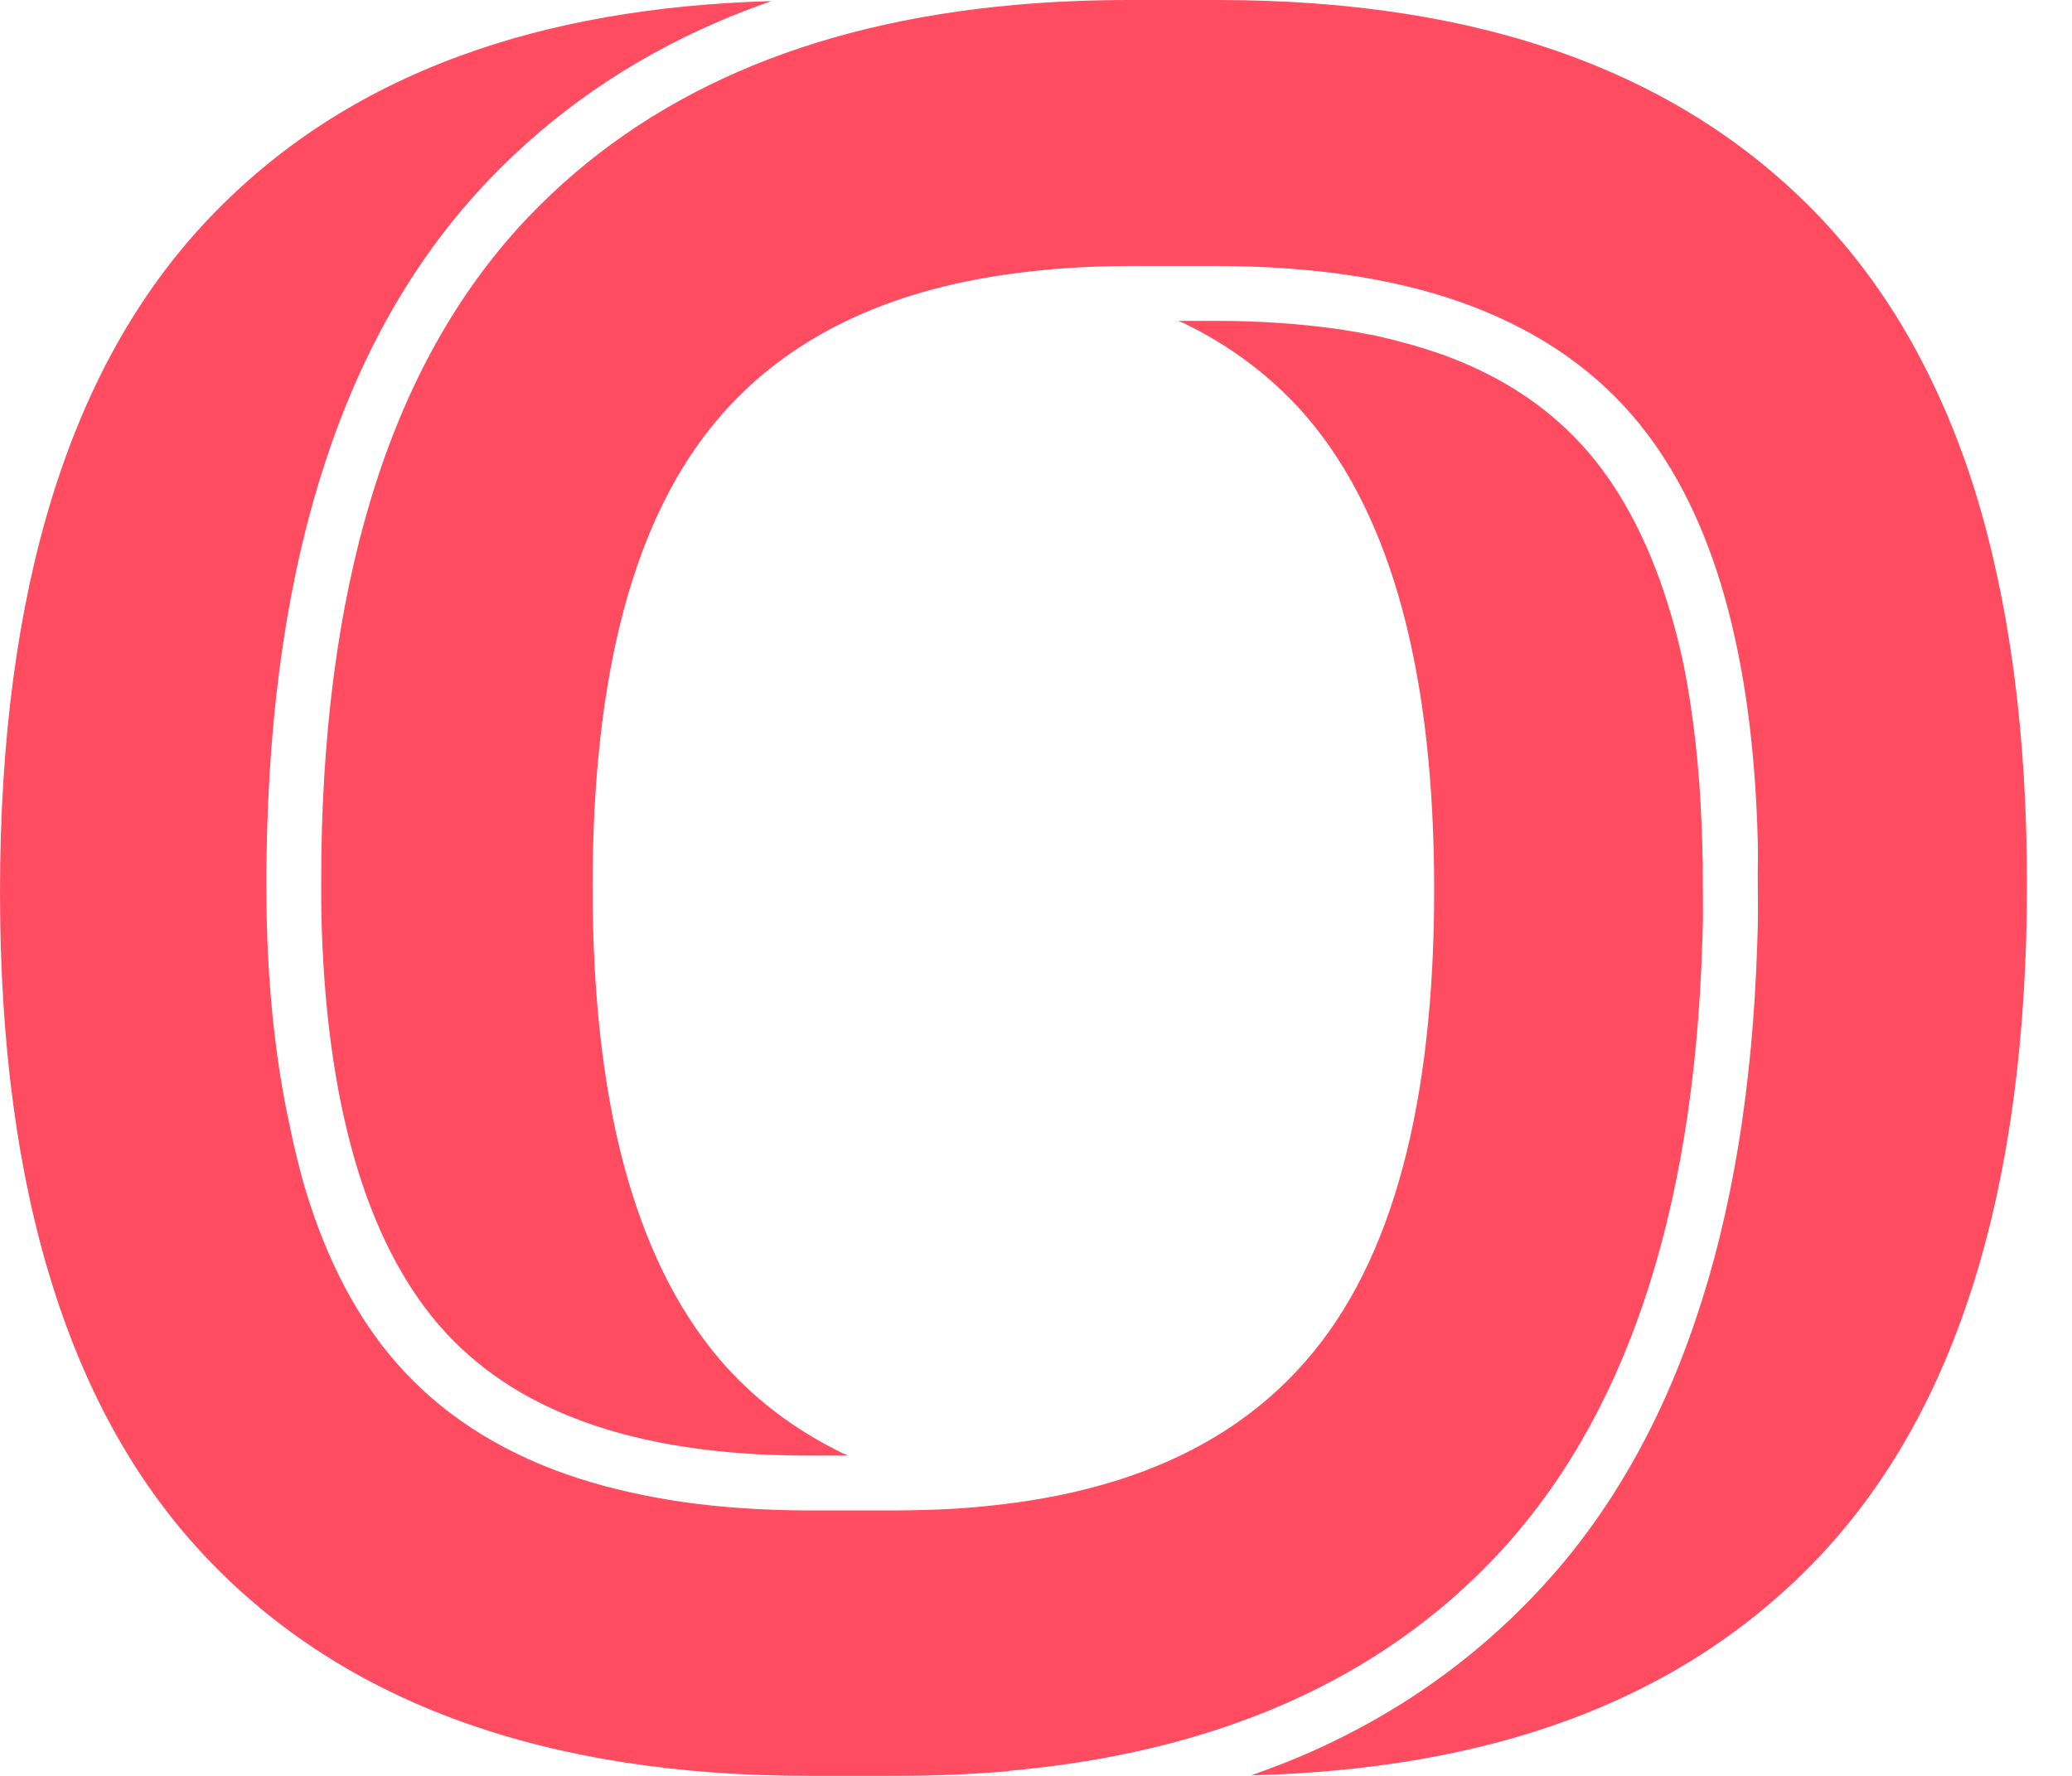 <svg width="42" height="36" viewBox="0 0 42 36" fill="none" xmlns="http://www.w3.org/2000/svg">
<path d="M34.516 17.724C34.516 17.924 34.52 18.21 34.52 18.458V18.506C34.52 18.603 34.52 18.692 34.516 18.766V18.77C34.512 18.881 34.508 18.996 34.505 19.122C34.418 21.907 34.017 24.336 33.315 26.406C32.613 28.475 31.611 30.185 30.313 31.561C29.127 32.814 27.724 33.797 26.088 34.52C24.451 35.243 22.579 35.707 20.466 35.896C20.451 35.9 20.433 35.904 20.418 35.907C19.697 35.967 18.95 36 18.177 36H16.399C13.708 36 11.351 35.625 9.329 34.891C7.302 34.157 5.606 33.066 4.214 31.609C2.826 30.159 1.775 28.319 1.069 26.072C0.36 23.825 0 21.162 0 18.091C0 15.002 0.36 12.32 1.066 10.05C1.771 7.781 2.822 5.923 4.21 4.454C5.606 2.978 7.302 1.873 9.329 1.131C11.156 0.46 13.258 0.089 15.637 0.022C15.246 0.159 14.864 0.304 14.496 0.467C12.732 1.235 11.198 2.299 9.914 3.642C8.439 5.181 7.332 7.102 6.586 9.39C5.839 11.675 5.449 14.323 5.404 17.334C5.4 17.523 5.4 17.72 5.4 17.924C5.4 18.124 5.404 18.321 5.404 18.514V18.517C5.434 20.079 5.588 21.492 5.858 22.753C5.959 23.246 6.072 23.721 6.207 24.166C6.631 25.549 7.231 26.706 8.03 27.622C8.912 28.635 10.072 29.391 11.475 29.884C12.124 30.111 12.83 30.285 13.58 30.407C13.637 30.415 13.693 30.426 13.745 30.433C13.779 30.437 13.813 30.441 13.843 30.448C14.627 30.559 15.457 30.615 16.346 30.619H18.125C18.342 30.619 18.56 30.615 18.77 30.608C19.419 30.593 20.035 30.537 20.62 30.456H20.624C21.873 30.281 22.988 29.962 23.964 29.488C24.943 29.013 25.78 28.379 26.459 27.6C27.356 26.58 28.005 25.263 28.433 23.669C28.861 22.074 29.071 20.197 29.071 18.039C29.071 15.884 28.864 14.008 28.44 12.409C28.016 10.815 27.375 9.49 26.493 8.456C25.817 7.67 24.984 7.032 24.001 6.553C23.964 6.538 23.926 6.524 23.889 6.505H24.68C25.551 6.505 26.358 6.564 27.101 6.668C27.12 6.672 27.142 6.672 27.165 6.676C27.213 6.683 27.266 6.694 27.315 6.702C27.439 6.72 27.555 6.742 27.675 6.765C27.746 6.779 27.814 6.791 27.885 6.805C27.904 6.809 27.923 6.817 27.945 6.82L27.986 6.828C28.024 6.835 28.058 6.843 28.088 6.854C28.155 6.868 28.223 6.883 28.287 6.902C28.463 6.946 28.636 6.995 28.804 7.046C28.838 7.058 28.868 7.065 28.902 7.076C29.015 7.113 29.127 7.15 29.236 7.187C30.474 7.636 31.45 8.296 32.2 9.172C32.913 10.006 33.488 11.122 33.889 12.517C33.979 12.828 34.062 13.162 34.133 13.503C34.324 14.471 34.448 15.55 34.493 16.748C34.497 16.871 34.501 16.986 34.505 17.093V17.097C34.508 17.167 34.508 17.253 34.508 17.349C34.52 17.442 34.516 17.546 34.516 17.724Z" fill="#FF4C60"/>
<path d="M41.087 17.924C41.087 21.013 40.726 23.695 40.021 25.961C39.315 28.23 38.265 30.088 36.876 31.557C35.48 33.033 33.784 34.138 31.758 34.88C29.904 35.559 27.769 35.929 25.36 35.989C25.761 35.848 26.159 35.696 26.546 35.525C28.309 34.746 29.84 33.671 31.127 32.31C32.55 30.812 33.63 28.95 34.37 26.754C35.116 24.559 35.525 22.026 35.619 19.159V19.155C35.623 19.048 35.627 18.929 35.63 18.799C35.63 18.796 35.63 18.796 35.63 18.796C35.634 18.692 35.634 18.599 35.634 18.517V18.458C35.634 18.202 35.63 17.913 35.63 17.724C35.63 17.557 35.634 17.464 35.634 17.345V17.331C35.634 17.253 35.634 17.16 35.63 17.056V17.052C35.63 17.052 35.63 17.052 35.63 17.049C35.627 16.923 35.623 16.808 35.619 16.7V16.693C35.548 14.842 35.304 13.229 34.884 11.845C34.463 10.462 33.859 9.305 33.06 8.389C32.178 7.377 31.018 6.624 29.615 6.127C28.215 5.633 26.572 5.396 24.688 5.392H22.909C22.042 5.392 21.224 5.448 20.463 5.556H20.459C19.209 5.73 18.095 6.049 17.119 6.524C16.143 6.998 15.303 7.632 14.624 8.411C13.731 9.431 13.078 10.748 12.65 12.342C12.222 13.937 12.012 15.814 12.012 17.972C12.012 20.127 12.218 22.003 12.642 23.602C13.066 25.197 13.708 26.521 14.586 27.555C15.262 28.342 16.095 28.98 17.078 29.458C17.115 29.473 17.153 29.488 17.19 29.506H16.35C14.586 29.506 13.081 29.273 11.843 28.824C10.605 28.375 9.629 27.715 8.879 26.84C8.166 26.005 7.588 24.889 7.186 23.494C6.785 22.1 6.552 20.424 6.514 18.484C6.511 18.291 6.511 18.102 6.511 17.913C6.511 17.72 6.514 17.527 6.514 17.338C6.556 14.412 6.938 11.871 7.644 9.717C8.349 7.562 9.378 5.793 10.721 4.387C11.907 3.149 13.31 2.177 14.946 1.461C16.582 0.745 18.455 0.289 20.568 0.1C21.318 0.033 22.099 0 22.909 0H24.688C27.378 0 29.735 0.371 31.758 1.105C33.784 1.839 35.48 2.93 36.876 4.387C37.567 5.114 38.178 5.934 38.704 6.857C39.229 7.781 39.672 8.801 40.025 9.924C40.73 12.19 41.087 14.853 41.087 17.924Z" fill="#FF4C60"/>
</svg>
